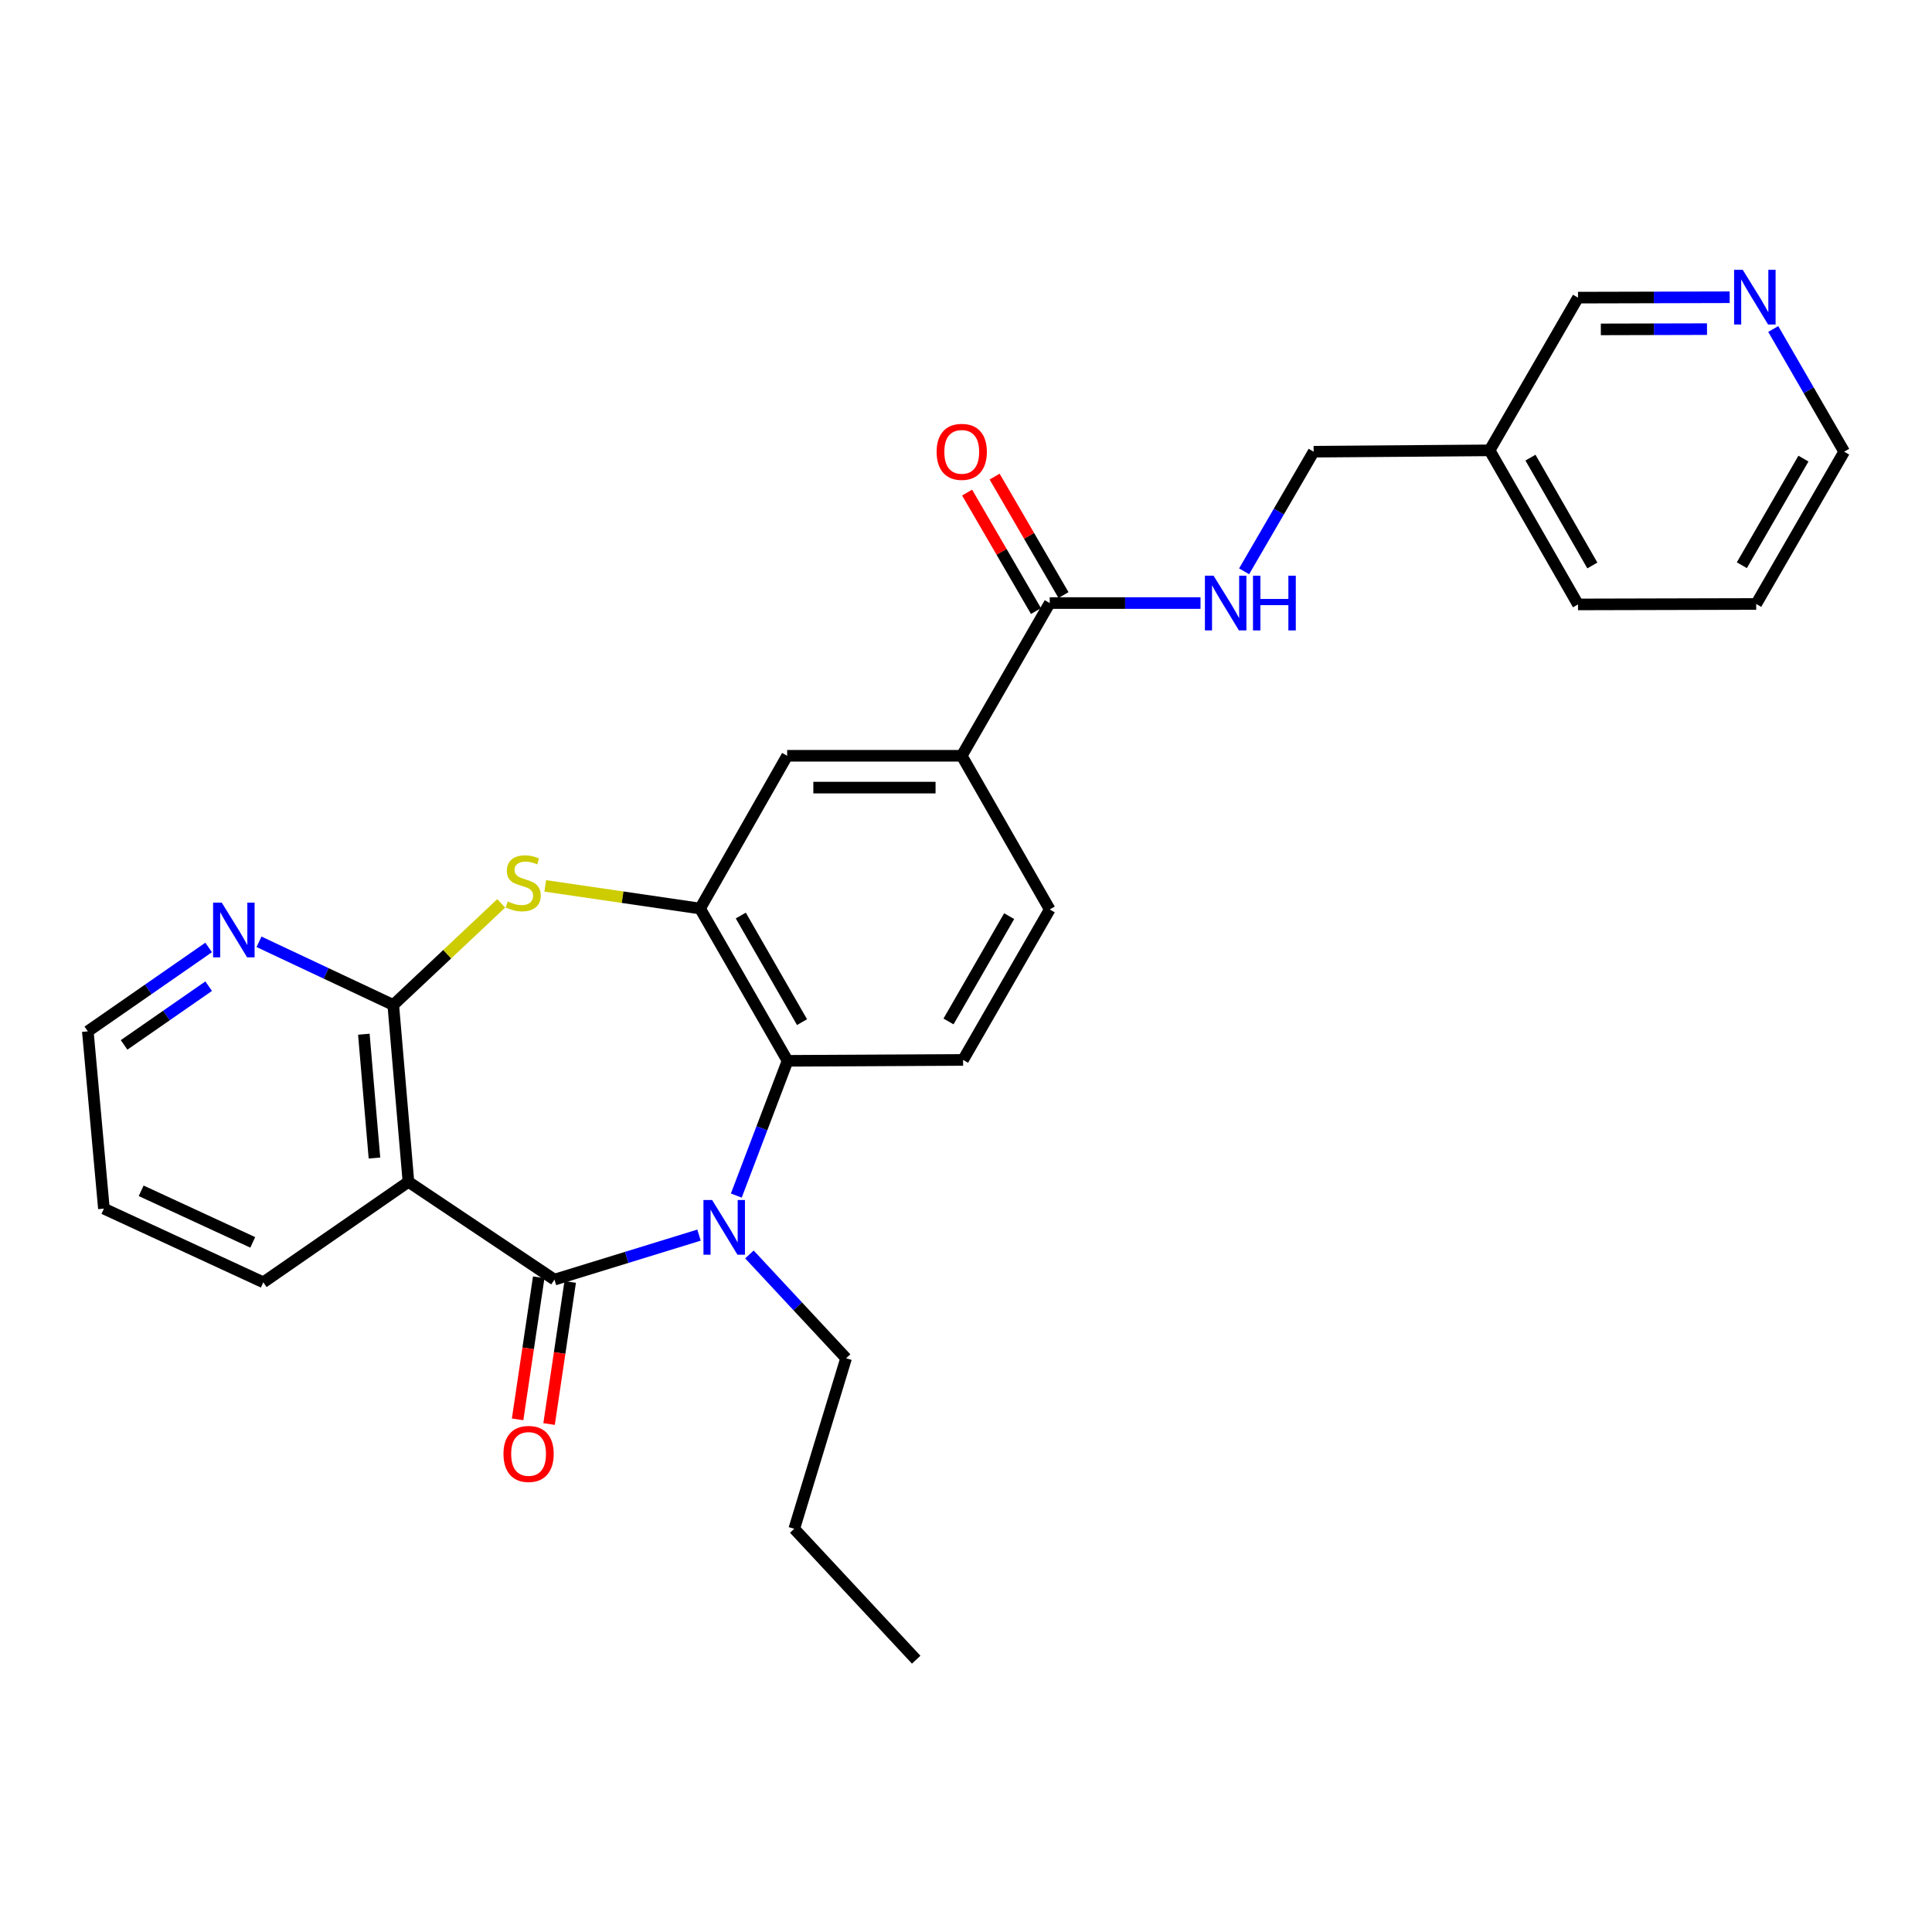 <?xml version='1.0' encoding='iso-8859-1'?>
<svg version='1.1' baseProfile='full'
              xmlns='http://www.w3.org/2000/svg'
                      xmlns:rdkit='http://www.rdkit.org/xml'
                      xmlns:xlink='http://www.w3.org/1999/xlink'
                  xml:space='preserve'
width='1000px' height='1000px' viewBox='0 0 1000 1000'>
<!-- END OF HEADER -->
<rect style='opacity:1.0;fill:#FFFFFF;stroke:none' width='1000' height='1000' x='0' y='0'> </rect>
<path class='bond-0' d='M 286.986,662.331 L 324.398,650.815' style='fill:none;fill-rule:evenodd;stroke:#000000;stroke-width:6px;stroke-linecap:butt;stroke-linejoin:miter;stroke-opacity:1' />
<path class='bond-0' d='M 324.398,650.815 L 361.809,639.299' style='fill:none;fill-rule:evenodd;stroke:#0000FF;stroke-width:6px;stroke-linecap:butt;stroke-linejoin:miter;stroke-opacity:1' />
<path class='bond-1' d='M 286.986,662.331 L 211.404,611.717' style='fill:none;fill-rule:evenodd;stroke:#000000;stroke-width:6px;stroke-linecap:butt;stroke-linejoin:miter;stroke-opacity:1' />
<path class='bond-12' d='M 278.842,661.121 L 273.377,697.891' style='fill:none;fill-rule:evenodd;stroke:#000000;stroke-width:6px;stroke-linecap:butt;stroke-linejoin:miter;stroke-opacity:1' />
<path class='bond-12' d='M 273.377,697.891 L 267.913,734.661' style='fill:none;fill-rule:evenodd;stroke:#FF0000;stroke-width:6px;stroke-linecap:butt;stroke-linejoin:miter;stroke-opacity:1' />
<path class='bond-12' d='M 295.131,663.541 L 289.667,700.312' style='fill:none;fill-rule:evenodd;stroke:#000000;stroke-width:6px;stroke-linecap:butt;stroke-linejoin:miter;stroke-opacity:1' />
<path class='bond-12' d='M 289.667,700.312 L 284.203,737.082' style='fill:none;fill-rule:evenodd;stroke:#FF0000;stroke-width:6px;stroke-linecap:butt;stroke-linejoin:miter;stroke-opacity:1' />
<path class='bond-5' d='M 381.11,618.82 L 394.374,583.951' style='fill:none;fill-rule:evenodd;stroke:#0000FF;stroke-width:6px;stroke-linecap:butt;stroke-linejoin:miter;stroke-opacity:1' />
<path class='bond-5' d='M 394.374,583.951 L 407.638,549.081' style='fill:none;fill-rule:evenodd;stroke:#000000;stroke-width:6px;stroke-linecap:butt;stroke-linejoin:miter;stroke-opacity:1' />
<path class='bond-18' d='M 387.901,649.302 L 412.921,676.164' style='fill:none;fill-rule:evenodd;stroke:#0000FF;stroke-width:6px;stroke-linecap:butt;stroke-linejoin:miter;stroke-opacity:1' />
<path class='bond-18' d='M 412.921,676.164 L 437.94,703.027' style='fill:none;fill-rule:evenodd;stroke:#000000;stroke-width:6px;stroke-linecap:butt;stroke-linejoin:miter;stroke-opacity:1' />
<path class='bond-2' d='M 211.404,611.717 L 203.554,520.169' style='fill:none;fill-rule:evenodd;stroke:#000000;stroke-width:6px;stroke-linecap:butt;stroke-linejoin:miter;stroke-opacity:1' />
<path class='bond-2' d='M 193.818,599.392 L 188.323,535.309' style='fill:none;fill-rule:evenodd;stroke:#000000;stroke-width:6px;stroke-linecap:butt;stroke-linejoin:miter;stroke-opacity:1' />
<path class='bond-19' d='M 211.404,611.717 L 136.289,663.722' style='fill:none;fill-rule:evenodd;stroke:#000000;stroke-width:6px;stroke-linecap:butt;stroke-linejoin:miter;stroke-opacity:1' />
<path class='bond-3' d='M 203.554,520.169 L 231.492,493.877' style='fill:none;fill-rule:evenodd;stroke:#000000;stroke-width:6px;stroke-linecap:butt;stroke-linejoin:miter;stroke-opacity:1' />
<path class='bond-3' d='M 231.492,493.877 L 259.43,467.584' style='fill:none;fill-rule:evenodd;stroke:#CCCC00;stroke-width:6px;stroke-linecap:butt;stroke-linejoin:miter;stroke-opacity:1' />
<path class='bond-11' d='M 203.554,520.169 L 168.805,503.822' style='fill:none;fill-rule:evenodd;stroke:#000000;stroke-width:6px;stroke-linecap:butt;stroke-linejoin:miter;stroke-opacity:1' />
<path class='bond-11' d='M 168.805,503.822 L 134.057,487.474' style='fill:none;fill-rule:evenodd;stroke:#0000FF;stroke-width:6px;stroke-linecap:butt;stroke-linejoin:miter;stroke-opacity:1' />
<path class='bond-28' d='M 282.212,458.533 L 322.285,464.396' style='fill:none;fill-rule:evenodd;stroke:#CCCC00;stroke-width:6px;stroke-linecap:butt;stroke-linejoin:miter;stroke-opacity:1' />
<path class='bond-28' d='M 322.285,464.396 L 362.358,470.26' style='fill:none;fill-rule:evenodd;stroke:#000000;stroke-width:6px;stroke-linecap:butt;stroke-linejoin:miter;stroke-opacity:1' />
<path class='bond-4' d='M 362.358,470.26 L 407.638,549.081' style='fill:none;fill-rule:evenodd;stroke:#000000;stroke-width:6px;stroke-linecap:butt;stroke-linejoin:miter;stroke-opacity:1' />
<path class='bond-4' d='M 383.43,473.88 L 415.126,529.055' style='fill:none;fill-rule:evenodd;stroke:#000000;stroke-width:6px;stroke-linecap:butt;stroke-linejoin:miter;stroke-opacity:1' />
<path class='bond-8' d='M 362.358,470.26 L 407.428,391.192' style='fill:none;fill-rule:evenodd;stroke:#000000;stroke-width:6px;stroke-linecap:butt;stroke-linejoin:miter;stroke-opacity:1' />
<path class='bond-9' d='M 407.638,549.081 L 498.49,548.605' style='fill:none;fill-rule:evenodd;stroke:#000000;stroke-width:6px;stroke-linecap:butt;stroke-linejoin:miter;stroke-opacity:1' />
<path class='bond-6' d='M 543.34,312.142 L 497.795,391.192' style='fill:none;fill-rule:evenodd;stroke:#000000;stroke-width:6px;stroke-linecap:butt;stroke-linejoin:miter;stroke-opacity:1' />
<path class='bond-10' d='M 543.34,312.142 L 582.363,312.142' style='fill:none;fill-rule:evenodd;stroke:#000000;stroke-width:6px;stroke-linecap:butt;stroke-linejoin:miter;stroke-opacity:1' />
<path class='bond-10' d='M 582.363,312.142 L 621.386,312.142' style='fill:none;fill-rule:evenodd;stroke:#0000FF;stroke-width:6px;stroke-linecap:butt;stroke-linejoin:miter;stroke-opacity:1' />
<path class='bond-14' d='M 550.459,308.004 L 532.635,277.344' style='fill:none;fill-rule:evenodd;stroke:#000000;stroke-width:6px;stroke-linecap:butt;stroke-linejoin:miter;stroke-opacity:1' />
<path class='bond-14' d='M 532.635,277.344 L 514.811,246.684' style='fill:none;fill-rule:evenodd;stroke:#FF0000;stroke-width:6px;stroke-linecap:butt;stroke-linejoin:miter;stroke-opacity:1' />
<path class='bond-14' d='M 536.221,316.281 L 518.398,285.621' style='fill:none;fill-rule:evenodd;stroke:#000000;stroke-width:6px;stroke-linecap:butt;stroke-linejoin:miter;stroke-opacity:1' />
<path class='bond-14' d='M 518.398,285.621 L 500.574,254.961' style='fill:none;fill-rule:evenodd;stroke:#FF0000;stroke-width:6px;stroke-linecap:butt;stroke-linejoin:miter;stroke-opacity:1' />
<path class='bond-7' d='M 497.795,391.192 L 543.34,470.727' style='fill:none;fill-rule:evenodd;stroke:#000000;stroke-width:6px;stroke-linecap:butt;stroke-linejoin:miter;stroke-opacity:1' />
<path class='bond-30' d='M 497.795,391.192 L 407.428,391.192' style='fill:none;fill-rule:evenodd;stroke:#000000;stroke-width:6px;stroke-linecap:butt;stroke-linejoin:miter;stroke-opacity:1' />
<path class='bond-30' d='M 484.24,407.661 L 420.983,407.661' style='fill:none;fill-rule:evenodd;stroke:#000000;stroke-width:6px;stroke-linecap:butt;stroke-linejoin:miter;stroke-opacity:1' />
<path class='bond-13' d='M 498.49,548.605 L 543.34,470.727' style='fill:none;fill-rule:evenodd;stroke:#000000;stroke-width:6px;stroke-linecap:butt;stroke-linejoin:miter;stroke-opacity:1' />
<path class='bond-13' d='M 490.947,528.705 L 522.341,474.19' style='fill:none;fill-rule:evenodd;stroke:#000000;stroke-width:6px;stroke-linecap:butt;stroke-linejoin:miter;stroke-opacity:1' />
<path class='bond-17' d='M 643.95,295.717 L 661.944,264.757' style='fill:none;fill-rule:evenodd;stroke:#0000FF;stroke-width:6px;stroke-linecap:butt;stroke-linejoin:miter;stroke-opacity:1' />
<path class='bond-17' d='M 661.944,264.757 L 679.939,233.797' style='fill:none;fill-rule:evenodd;stroke:#000000;stroke-width:6px;stroke-linecap:butt;stroke-linejoin:miter;stroke-opacity:1' />
<path class='bond-29' d='M 107.997,490.402 L 76.725,512.111' style='fill:none;fill-rule:evenodd;stroke:#0000FF;stroke-width:6px;stroke-linecap:butt;stroke-linejoin:miter;stroke-opacity:1' />
<path class='bond-29' d='M 76.725,512.111 L 45.455,533.82' style='fill:none;fill-rule:evenodd;stroke:#000000;stroke-width:6px;stroke-linecap:butt;stroke-linejoin:miter;stroke-opacity:1' />
<path class='bond-29' d='M 108.007,510.443 L 86.117,525.639' style='fill:none;fill-rule:evenodd;stroke:#0000FF;stroke-width:6px;stroke-linecap:butt;stroke-linejoin:miter;stroke-opacity:1' />
<path class='bond-29' d='M 86.117,525.639 L 64.228,540.836' style='fill:none;fill-rule:evenodd;stroke:#000000;stroke-width:6px;stroke-linecap:butt;stroke-linejoin:miter;stroke-opacity:1' />
<path class='bond-15' d='M 895.277,153.856 L 856.026,153.954' style='fill:none;fill-rule:evenodd;stroke:#0000FF;stroke-width:6px;stroke-linecap:butt;stroke-linejoin:miter;stroke-opacity:1' />
<path class='bond-15' d='M 856.026,153.954 L 816.776,154.052' style='fill:none;fill-rule:evenodd;stroke:#000000;stroke-width:6px;stroke-linecap:butt;stroke-linejoin:miter;stroke-opacity:1' />
<path class='bond-15' d='M 883.543,170.354 L 856.067,170.422' style='fill:none;fill-rule:evenodd;stroke:#0000FF;stroke-width:6px;stroke-linecap:butt;stroke-linejoin:miter;stroke-opacity:1' />
<path class='bond-15' d='M 856.067,170.422 L 828.592,170.491' style='fill:none;fill-rule:evenodd;stroke:#000000;stroke-width:6px;stroke-linecap:butt;stroke-linejoin:miter;stroke-opacity:1' />
<path class='bond-31' d='M 917.828,170.293 L 936.187,202.045' style='fill:none;fill-rule:evenodd;stroke:#0000FF;stroke-width:6px;stroke-linecap:butt;stroke-linejoin:miter;stroke-opacity:1' />
<path class='bond-31' d='M 936.187,202.045 L 954.545,233.797' style='fill:none;fill-rule:evenodd;stroke:#000000;stroke-width:6px;stroke-linecap:butt;stroke-linejoin:miter;stroke-opacity:1' />
<path class='bond-16' d='M 771.011,233.102 L 679.939,233.797' style='fill:none;fill-rule:evenodd;stroke:#000000;stroke-width:6px;stroke-linecap:butt;stroke-linejoin:miter;stroke-opacity:1' />
<path class='bond-20' d='M 771.011,233.102 L 816.776,154.052' style='fill:none;fill-rule:evenodd;stroke:#000000;stroke-width:6px;stroke-linecap:butt;stroke-linejoin:miter;stroke-opacity:1' />
<path class='bond-23' d='M 771.011,233.102 L 816.776,312.847' style='fill:none;fill-rule:evenodd;stroke:#000000;stroke-width:6px;stroke-linecap:butt;stroke-linejoin:miter;stroke-opacity:1' />
<path class='bond-23' d='M 792.159,236.866 L 824.195,292.688' style='fill:none;fill-rule:evenodd;stroke:#000000;stroke-width:6px;stroke-linecap:butt;stroke-linejoin:miter;stroke-opacity:1' />
<path class='bond-24' d='M 437.94,703.027 L 411.106,791.308' style='fill:none;fill-rule:evenodd;stroke:#000000;stroke-width:6px;stroke-linecap:butt;stroke-linejoin:miter;stroke-opacity:1' />
<path class='bond-25' d='M 136.289,663.722 L 53.78,625.587' style='fill:none;fill-rule:evenodd;stroke:#000000;stroke-width:6px;stroke-linecap:butt;stroke-linejoin:miter;stroke-opacity:1' />
<path class='bond-25' d='M 130.822,643.052 L 73.066,616.358' style='fill:none;fill-rule:evenodd;stroke:#000000;stroke-width:6px;stroke-linecap:butt;stroke-linejoin:miter;stroke-opacity:1' />
<path class='bond-21' d='M 45.455,533.82 L 53.78,625.587' style='fill:none;fill-rule:evenodd;stroke:#000000;stroke-width:6px;stroke-linecap:butt;stroke-linejoin:miter;stroke-opacity:1' />
<path class='bond-22' d='M 954.545,233.797 L 909.009,312.618' style='fill:none;fill-rule:evenodd;stroke:#000000;stroke-width:6px;stroke-linecap:butt;stroke-linejoin:miter;stroke-opacity:1' />
<path class='bond-22' d='M 933.455,237.382 L 901.58,292.557' style='fill:none;fill-rule:evenodd;stroke:#000000;stroke-width:6px;stroke-linecap:butt;stroke-linejoin:miter;stroke-opacity:1' />
<path class='bond-26' d='M 816.776,312.847 L 909.009,312.618' style='fill:none;fill-rule:evenodd;stroke:#000000;stroke-width:6px;stroke-linecap:butt;stroke-linejoin:miter;stroke-opacity:1' />
<path class='bond-27' d='M 411.106,791.308 L 474.217,859.05' style='fill:none;fill-rule:evenodd;stroke:#000000;stroke-width:6px;stroke-linecap:butt;stroke-linejoin:miter;stroke-opacity:1' />
<path  class='atom-1' d='M 368.587 621.126
L 377.867 636.126
Q 378.787 637.606, 380.267 640.286
Q 381.747 642.966, 381.827 643.126
L 381.827 621.126
L 385.587 621.126
L 385.587 649.446
L 381.707 649.446
L 371.747 633.046
Q 370.587 631.126, 369.347 628.926
Q 368.147 626.726, 367.787 626.046
L 367.787 649.446
L 364.107 649.446
L 364.107 621.126
L 368.587 621.126
' fill='#0000FF'/>
<path  class='atom-4' d='M 262.82 466.586
Q 263.14 466.706, 264.46 467.266
Q 265.78 467.826, 267.22 468.186
Q 268.7 468.506, 270.14 468.506
Q 272.82 468.506, 274.38 467.226
Q 275.94 465.906, 275.94 463.626
Q 275.94 462.066, 275.14 461.106
Q 274.38 460.146, 273.18 459.626
Q 271.98 459.106, 269.98 458.506
Q 267.46 457.746, 265.94 457.026
Q 264.46 456.306, 263.38 454.786
Q 262.34 453.266, 262.34 450.706
Q 262.34 447.146, 264.74 444.946
Q 267.18 442.746, 271.98 442.746
Q 275.26 442.746, 278.98 444.306
L 278.06 447.386
Q 274.66 445.986, 272.1 445.986
Q 269.34 445.986, 267.82 447.146
Q 266.3 448.266, 266.34 450.226
Q 266.34 451.746, 267.1 452.666
Q 267.9 453.586, 269.02 454.106
Q 270.18 454.626, 272.1 455.226
Q 274.66 456.026, 276.18 456.826
Q 277.7 457.626, 278.78 459.266
Q 279.9 460.866, 279.9 463.626
Q 279.9 467.546, 277.26 469.666
Q 274.66 471.746, 270.3 471.746
Q 267.78 471.746, 265.86 471.186
Q 263.98 470.666, 261.74 469.746
L 262.82 466.586
' fill='#CCCC00'/>
<path  class='atom-11' d='M 628.143 297.982
L 637.423 312.982
Q 638.343 314.462, 639.823 317.142
Q 641.303 319.822, 641.383 319.982
L 641.383 297.982
L 645.143 297.982
L 645.143 326.302
L 641.263 326.302
L 631.303 309.902
Q 630.143 307.982, 628.903 305.782
Q 627.703 303.582, 627.343 302.902
L 627.343 326.302
L 623.663 326.302
L 623.663 297.982
L 628.143 297.982
' fill='#0000FF'/>
<path  class='atom-11' d='M 648.543 297.982
L 652.383 297.982
L 652.383 310.022
L 666.863 310.022
L 666.863 297.982
L 670.703 297.982
L 670.703 326.302
L 666.863 326.302
L 666.863 313.222
L 652.383 313.222
L 652.383 326.302
L 648.543 326.302
L 648.543 297.982
' fill='#0000FF'/>
<path  class='atom-12' d='M 114.777 467.189
L 124.057 482.189
Q 124.977 483.669, 126.457 486.349
Q 127.937 489.029, 128.017 489.189
L 128.017 467.189
L 131.777 467.189
L 131.777 495.509
L 127.897 495.509
L 117.937 479.109
Q 116.777 477.189, 115.537 474.989
Q 114.337 472.789, 113.977 472.109
L 113.977 495.509
L 110.297 495.509
L 110.297 467.189
L 114.777 467.189
' fill='#0000FF'/>
<path  class='atom-13' d='M 260.592 752.55
Q 260.592 745.75, 263.952 741.95
Q 267.312 738.15, 273.592 738.15
Q 279.872 738.15, 283.232 741.95
Q 286.592 745.75, 286.592 752.55
Q 286.592 759.43, 283.192 763.35
Q 279.792 767.23, 273.592 767.23
Q 267.352 767.23, 263.952 763.35
Q 260.592 759.47, 260.592 752.55
M 273.592 764.03
Q 277.912 764.03, 280.232 761.15
Q 282.592 758.23, 282.592 752.55
Q 282.592 746.99, 280.232 744.19
Q 277.912 741.35, 273.592 741.35
Q 269.272 741.35, 266.912 744.15
Q 264.592 746.95, 264.592 752.55
Q 264.592 758.27, 266.912 761.15
Q 269.272 764.03, 273.592 764.03
' fill='#FF0000'/>
<path  class='atom-15' d='M 484.795 233.877
Q 484.795 227.077, 488.155 223.277
Q 491.515 219.477, 497.795 219.477
Q 504.075 219.477, 507.435 223.277
Q 510.795 227.077, 510.795 233.877
Q 510.795 240.757, 507.395 244.677
Q 503.995 248.557, 497.795 248.557
Q 491.555 248.557, 488.155 244.677
Q 484.795 240.797, 484.795 233.877
M 497.795 245.357
Q 502.115 245.357, 504.435 242.477
Q 506.795 239.557, 506.795 233.877
Q 506.795 228.317, 504.435 225.517
Q 502.115 222.677, 497.795 222.677
Q 493.475 222.677, 491.115 225.477
Q 488.795 228.277, 488.795 233.877
Q 488.795 239.597, 491.115 242.477
Q 493.475 245.357, 497.795 245.357
' fill='#FF0000'/>
<path  class='atom-16' d='M 902.045 139.663
L 911.325 154.663
Q 912.245 156.143, 913.725 158.823
Q 915.205 161.503, 915.285 161.663
L 915.285 139.663
L 919.045 139.663
L 919.045 167.983
L 915.165 167.983
L 905.205 151.583
Q 904.045 149.663, 902.805 147.463
Q 901.605 145.263, 901.245 144.583
L 901.245 167.983
L 897.565 167.983
L 897.565 139.663
L 902.045 139.663
' fill='#0000FF'/>
</svg>
